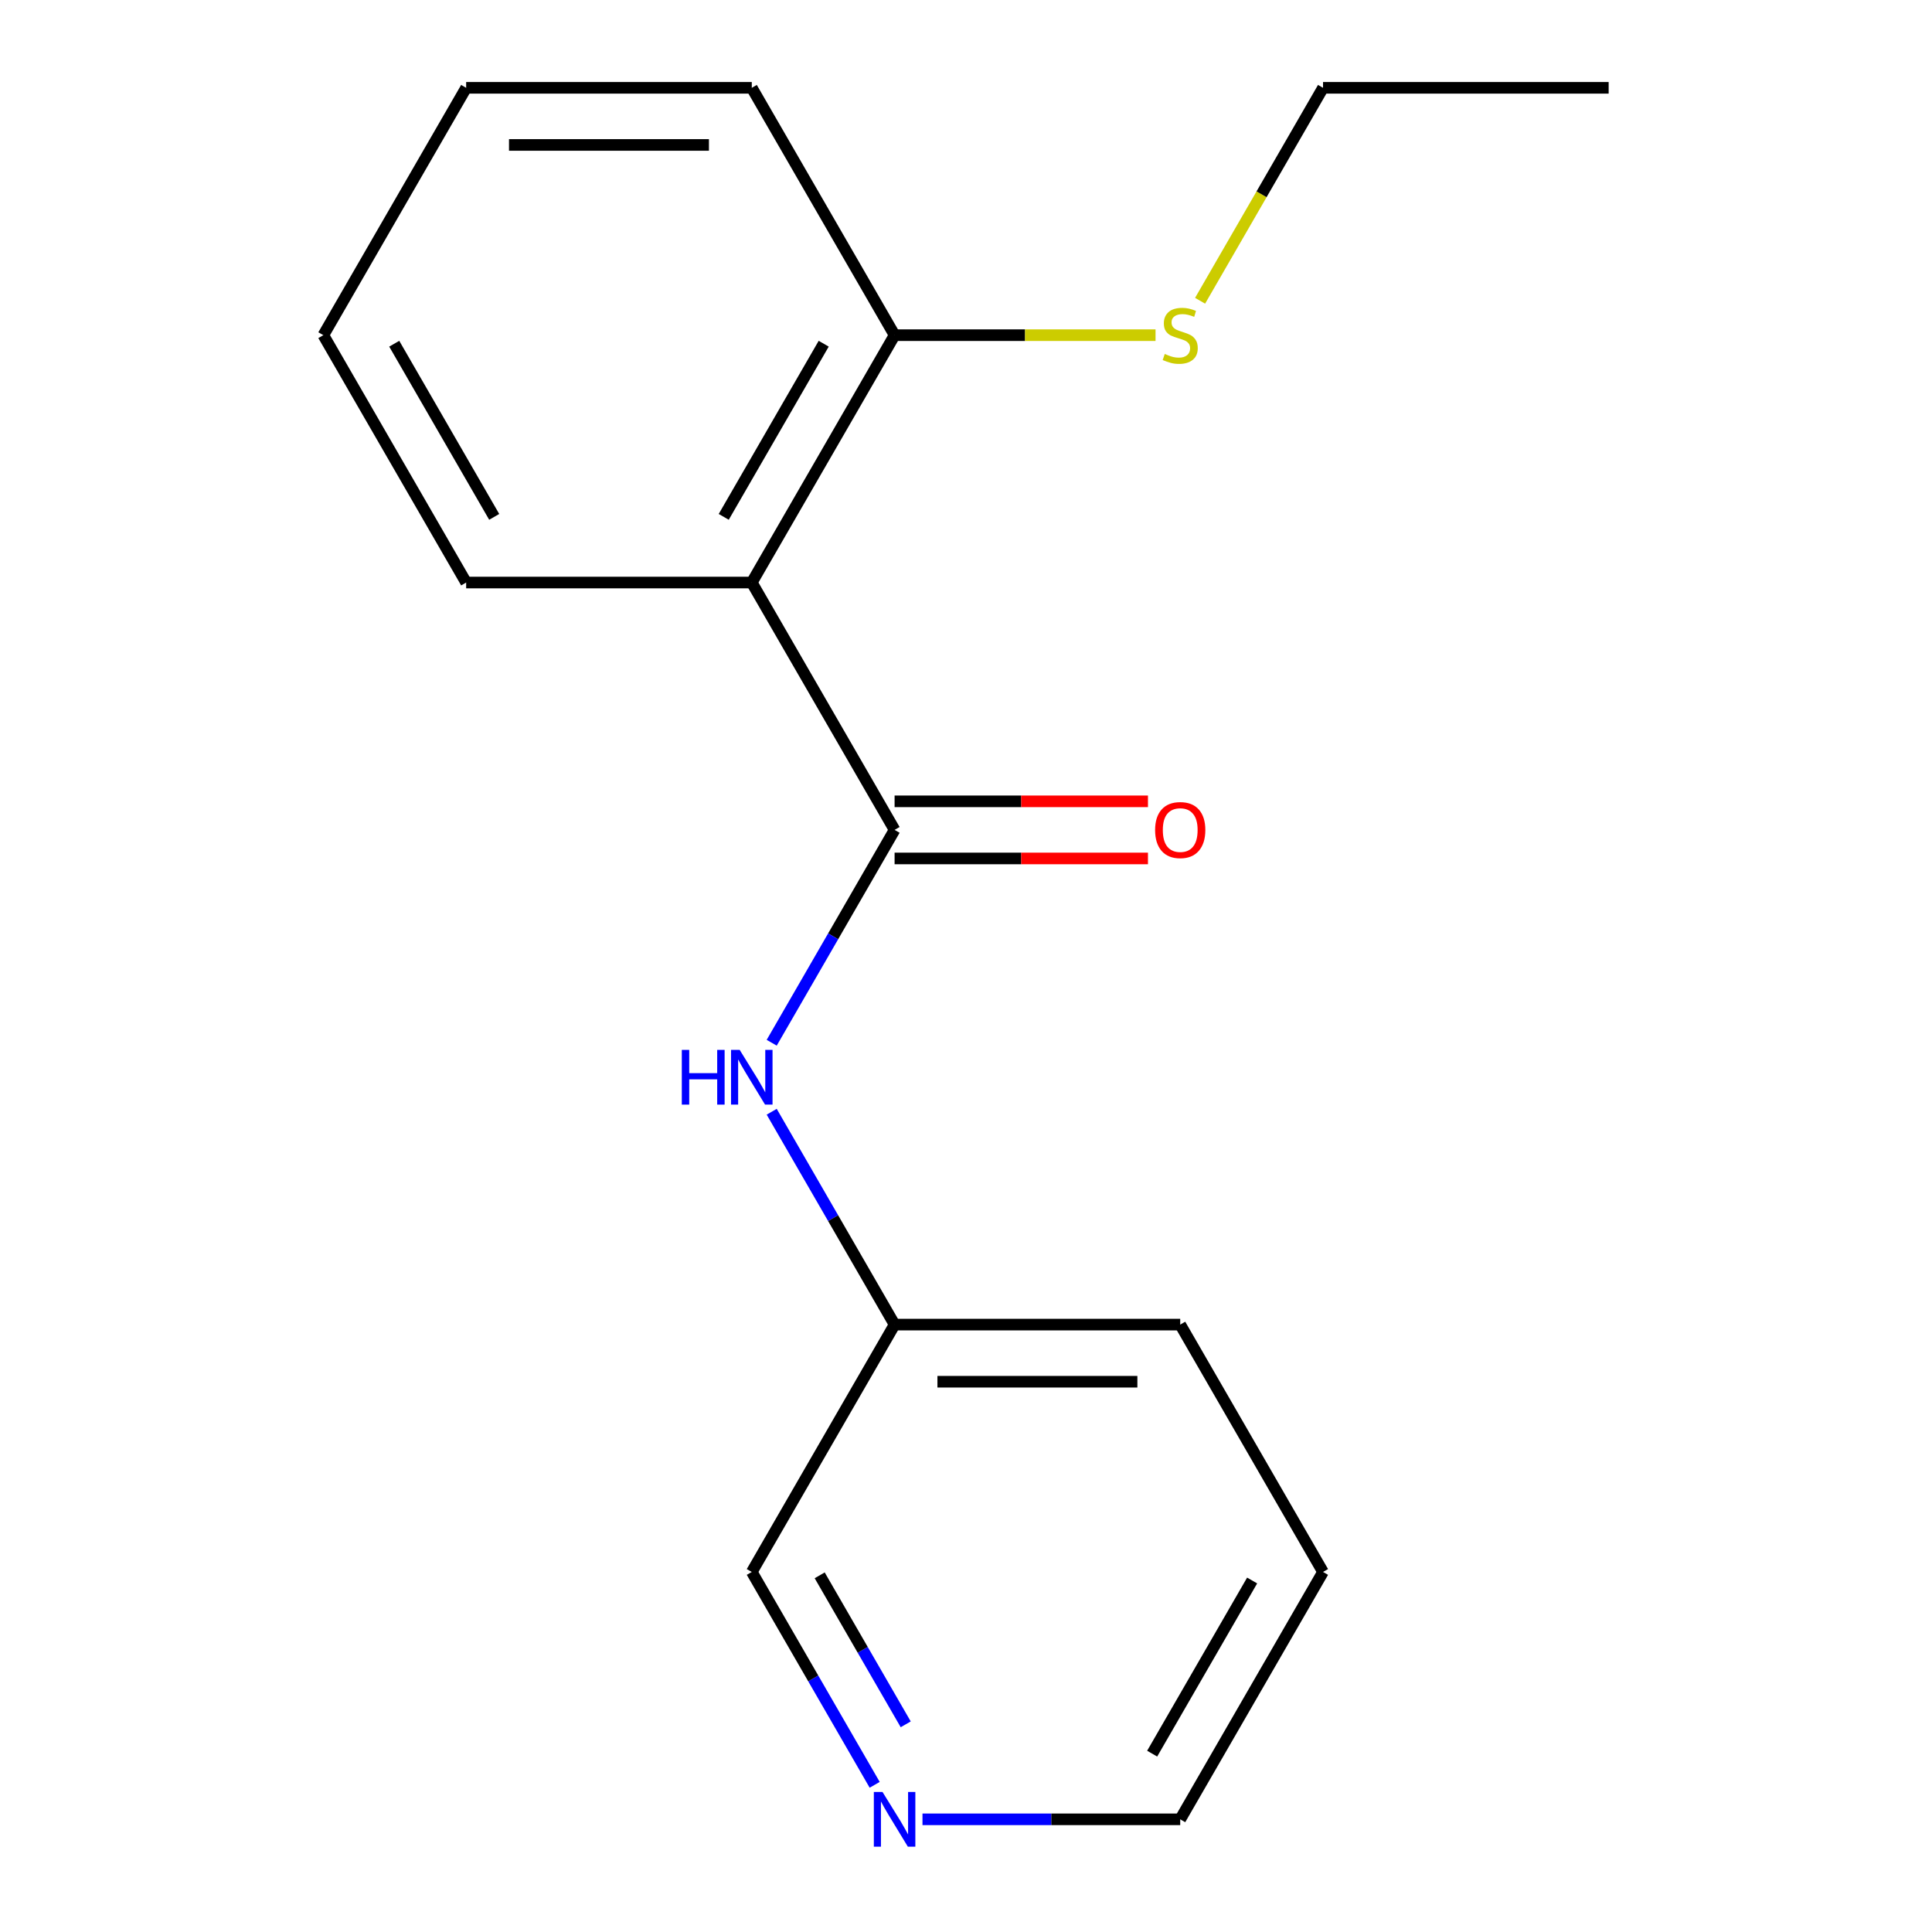 <?xml version='1.0' encoding='iso-8859-1'?>
<svg version='1.1' baseProfile='full'
              xmlns='http://www.w3.org/2000/svg'
                      xmlns:rdkit='http://www.rdkit.org/xml'
                      xmlns:xlink='http://www.w3.org/1999/xlink'
                  xml:space='preserve'
width='1000px' height='1000px' viewBox='0 0 1000 1000'>
<!-- END OF HEADER -->
<rect style='opacity:1.0;fill:#FFFFFF;stroke:none' width='1000' height='1000' x='0' y='0'> </rect>
<path class='bond-0' d='M 463.04,429.549 L 389.121,301.518' style='fill:none;fill-rule:evenodd;stroke:#000000;stroke-width:6px;stroke-linecap:butt;stroke-linejoin:miter;stroke-opacity:1' />
<path class='bond-1' d='M 463.04,429.549 L 431.236,484.637' style='fill:none;fill-rule:evenodd;stroke:#000000;stroke-width:6px;stroke-linecap:butt;stroke-linejoin:miter;stroke-opacity:1' />
<path class='bond-1' d='M 431.236,484.637 L 399.431,539.725' style='fill:none;fill-rule:evenodd;stroke:#0000FF;stroke-width:6px;stroke-linecap:butt;stroke-linejoin:miter;stroke-opacity:1' />
<path class='bond-3' d='M 463.04,444.333 L 528.612,444.333' style='fill:none;fill-rule:evenodd;stroke:#000000;stroke-width:6px;stroke-linecap:butt;stroke-linejoin:miter;stroke-opacity:1' />
<path class='bond-3' d='M 528.612,444.333 L 594.183,444.333' style='fill:none;fill-rule:evenodd;stroke:#FF0000;stroke-width:6px;stroke-linecap:butt;stroke-linejoin:miter;stroke-opacity:1' />
<path class='bond-3' d='M 463.04,414.765 L 528.612,414.765' style='fill:none;fill-rule:evenodd;stroke:#000000;stroke-width:6px;stroke-linecap:butt;stroke-linejoin:miter;stroke-opacity:1' />
<path class='bond-3' d='M 528.612,414.765 L 594.183,414.765' style='fill:none;fill-rule:evenodd;stroke:#FF0000;stroke-width:6px;stroke-linecap:butt;stroke-linejoin:miter;stroke-opacity:1' />
<path class='bond-2' d='M 389.121,301.518 L 463.04,173.486' style='fill:none;fill-rule:evenodd;stroke:#000000;stroke-width:6px;stroke-linecap:butt;stroke-linejoin:miter;stroke-opacity:1' />
<path class='bond-2' d='M 374.603,267.529 L 426.346,177.907' style='fill:none;fill-rule:evenodd;stroke:#000000;stroke-width:6px;stroke-linecap:butt;stroke-linejoin:miter;stroke-opacity:1' />
<path class='bond-7' d='M 389.121,301.518 L 241.283,301.518' style='fill:none;fill-rule:evenodd;stroke:#000000;stroke-width:6px;stroke-linecap:butt;stroke-linejoin:miter;stroke-opacity:1' />
<path class='bond-5' d='M 399.431,575.437 L 431.236,630.524' style='fill:none;fill-rule:evenodd;stroke:#0000FF;stroke-width:6px;stroke-linecap:butt;stroke-linejoin:miter;stroke-opacity:1' />
<path class='bond-5' d='M 431.236,630.524 L 463.04,685.612' style='fill:none;fill-rule:evenodd;stroke:#000000;stroke-width:6px;stroke-linecap:butt;stroke-linejoin:miter;stroke-opacity:1' />
<path class='bond-6' d='M 463.04,173.486 L 530.572,173.486' style='fill:none;fill-rule:evenodd;stroke:#000000;stroke-width:6px;stroke-linecap:butt;stroke-linejoin:miter;stroke-opacity:1' />
<path class='bond-6' d='M 530.572,173.486 L 598.103,173.486' style='fill:none;fill-rule:evenodd;stroke:#CCCC00;stroke-width:6px;stroke-linecap:butt;stroke-linejoin:miter;stroke-opacity:1' />
<path class='bond-10' d='M 463.04,173.486 L 389.121,45.455' style='fill:none;fill-rule:evenodd;stroke:#000000;stroke-width:6px;stroke-linecap:butt;stroke-linejoin:miter;stroke-opacity:1' />
<path class='bond-4' d='M 452.731,923.819 L 420.926,868.732' style='fill:none;fill-rule:evenodd;stroke:#0000FF;stroke-width:6px;stroke-linecap:butt;stroke-linejoin:miter;stroke-opacity:1' />
<path class='bond-4' d='M 420.926,868.732 L 389.121,813.644' style='fill:none;fill-rule:evenodd;stroke:#000000;stroke-width:6px;stroke-linecap:butt;stroke-linejoin:miter;stroke-opacity:1' />
<path class='bond-4' d='M 468.796,892.509 L 446.533,853.948' style='fill:none;fill-rule:evenodd;stroke:#0000FF;stroke-width:6px;stroke-linecap:butt;stroke-linejoin:miter;stroke-opacity:1' />
<path class='bond-4' d='M 446.533,853.948 L 424.269,815.386' style='fill:none;fill-rule:evenodd;stroke:#000000;stroke-width:6px;stroke-linecap:butt;stroke-linejoin:miter;stroke-opacity:1' />
<path class='bond-18' d='M 477.476,941.675 L 544.177,941.675' style='fill:none;fill-rule:evenodd;stroke:#0000FF;stroke-width:6px;stroke-linecap:butt;stroke-linejoin:miter;stroke-opacity:1' />
<path class='bond-18' d='M 544.177,941.675 L 610.879,941.675' style='fill:none;fill-rule:evenodd;stroke:#000000;stroke-width:6px;stroke-linecap:butt;stroke-linejoin:miter;stroke-opacity:1' />
<path class='bond-8' d='M 463.04,685.612 L 389.121,813.644' style='fill:none;fill-rule:evenodd;stroke:#000000;stroke-width:6px;stroke-linecap:butt;stroke-linejoin:miter;stroke-opacity:1' />
<path class='bond-12' d='M 463.04,685.612 L 610.879,685.612' style='fill:none;fill-rule:evenodd;stroke:#000000;stroke-width:6px;stroke-linecap:butt;stroke-linejoin:miter;stroke-opacity:1' />
<path class='bond-12' d='M 485.216,715.18 L 588.703,715.18' style='fill:none;fill-rule:evenodd;stroke:#000000;stroke-width:6px;stroke-linecap:butt;stroke-linejoin:miter;stroke-opacity:1' />
<path class='bond-11' d='M 621.165,155.67 L 652.981,100.562' style='fill:none;fill-rule:evenodd;stroke:#CCCC00;stroke-width:6px;stroke-linecap:butt;stroke-linejoin:miter;stroke-opacity:1' />
<path class='bond-11' d='M 652.981,100.562 L 684.798,45.455' style='fill:none;fill-rule:evenodd;stroke:#000000;stroke-width:6px;stroke-linecap:butt;stroke-linejoin:miter;stroke-opacity:1' />
<path class='bond-13' d='M 241.283,301.518 L 167.364,173.486' style='fill:none;fill-rule:evenodd;stroke:#000000;stroke-width:6px;stroke-linecap:butt;stroke-linejoin:miter;stroke-opacity:1' />
<path class='bond-13' d='M 255.802,267.529 L 204.058,177.907' style='fill:none;fill-rule:evenodd;stroke:#000000;stroke-width:6px;stroke-linecap:butt;stroke-linejoin:miter;stroke-opacity:1' />
<path class='bond-9' d='M 610.879,941.675 L 684.798,813.644' style='fill:none;fill-rule:evenodd;stroke:#000000;stroke-width:6px;stroke-linecap:butt;stroke-linejoin:miter;stroke-opacity:1' />
<path class='bond-9' d='M 596.36,907.687 L 648.103,818.065' style='fill:none;fill-rule:evenodd;stroke:#000000;stroke-width:6px;stroke-linecap:butt;stroke-linejoin:miter;stroke-opacity:1' />
<path class='bond-17' d='M 389.121,45.455 L 241.283,45.455' style='fill:none;fill-rule:evenodd;stroke:#000000;stroke-width:6px;stroke-linecap:butt;stroke-linejoin:miter;stroke-opacity:1' />
<path class='bond-17' d='M 366.946,75.022 L 263.459,75.022' style='fill:none;fill-rule:evenodd;stroke:#000000;stroke-width:6px;stroke-linecap:butt;stroke-linejoin:miter;stroke-opacity:1' />
<path class='bond-14' d='M 684.798,45.455 L 832.636,45.455' style='fill:none;fill-rule:evenodd;stroke:#000000;stroke-width:6px;stroke-linecap:butt;stroke-linejoin:miter;stroke-opacity:1' />
<path class='bond-15' d='M 610.879,685.612 L 684.798,813.644' style='fill:none;fill-rule:evenodd;stroke:#000000;stroke-width:6px;stroke-linecap:butt;stroke-linejoin:miter;stroke-opacity:1' />
<path class='bond-16' d='M 167.364,173.486 L 241.283,45.455' style='fill:none;fill-rule:evenodd;stroke:#000000;stroke-width:6px;stroke-linecap:butt;stroke-linejoin:miter;stroke-opacity:1' />
<path  class='atom-2' d='M 352.901 543.421
L 356.741 543.421
L 356.741 555.461
L 371.221 555.461
L 371.221 543.421
L 375.061 543.421
L 375.061 571.741
L 371.221 571.741
L 371.221 558.661
L 356.741 558.661
L 356.741 571.741
L 352.901 571.741
L 352.901 543.421
' fill='#0000FF'/>
<path  class='atom-2' d='M 382.861 543.421
L 392.141 558.421
Q 393.061 559.901, 394.541 562.581
Q 396.021 565.261, 396.101 565.421
L 396.101 543.421
L 399.861 543.421
L 399.861 571.741
L 395.981 571.741
L 386.021 555.341
Q 384.861 553.421, 383.621 551.221
Q 382.421 549.021, 382.061 548.341
L 382.061 571.741
L 378.381 571.741
L 378.381 543.421
L 382.861 543.421
' fill='#0000FF'/>
<path  class='atom-4' d='M 597.879 429.629
Q 597.879 422.829, 601.239 419.029
Q 604.599 415.229, 610.879 415.229
Q 617.159 415.229, 620.519 419.029
Q 623.879 422.829, 623.879 429.629
Q 623.879 436.509, 620.479 440.429
Q 617.079 444.309, 610.879 444.309
Q 604.639 444.309, 601.239 440.429
Q 597.879 436.549, 597.879 429.629
M 610.879 441.109
Q 615.199 441.109, 617.519 438.229
Q 619.879 435.309, 619.879 429.629
Q 619.879 424.069, 617.519 421.269
Q 615.199 418.429, 610.879 418.429
Q 606.559 418.429, 604.199 421.229
Q 601.879 424.029, 601.879 429.629
Q 601.879 435.349, 604.199 438.229
Q 606.559 441.109, 610.879 441.109
' fill='#FF0000'/>
<path  class='atom-5' d='M 456.78 927.515
L 466.06 942.515
Q 466.98 943.995, 468.46 946.675
Q 469.94 949.355, 470.02 949.515
L 470.02 927.515
L 473.78 927.515
L 473.78 955.835
L 469.9 955.835
L 459.94 939.435
Q 458.78 937.515, 457.54 935.315
Q 456.34 933.115, 455.98 932.435
L 455.98 955.835
L 452.3 955.835
L 452.3 927.515
L 456.78 927.515
' fill='#0000FF'/>
<path  class='atom-7' d='M 602.879 183.206
Q 603.199 183.326, 604.519 183.886
Q 605.839 184.446, 607.279 184.806
Q 608.759 185.126, 610.199 185.126
Q 612.879 185.126, 614.439 183.846
Q 615.999 182.526, 615.999 180.246
Q 615.999 178.686, 615.199 177.726
Q 614.439 176.766, 613.239 176.246
Q 612.039 175.726, 610.039 175.126
Q 607.519 174.366, 605.999 173.646
Q 604.519 172.926, 603.439 171.406
Q 602.399 169.886, 602.399 167.326
Q 602.399 163.766, 604.799 161.566
Q 607.239 159.366, 612.039 159.366
Q 615.319 159.366, 619.039 160.926
L 618.119 164.006
Q 614.719 162.606, 612.159 162.606
Q 609.399 162.606, 607.879 163.766
Q 606.359 164.886, 606.399 166.846
Q 606.399 168.366, 607.159 169.286
Q 607.959 170.206, 609.079 170.726
Q 610.239 171.246, 612.159 171.846
Q 614.719 172.646, 616.239 173.446
Q 617.759 174.246, 618.839 175.886
Q 619.959 177.486, 619.959 180.246
Q 619.959 184.166, 617.319 186.286
Q 614.719 188.366, 610.359 188.366
Q 607.839 188.366, 605.919 187.806
Q 604.039 187.286, 601.799 186.366
L 602.879 183.206
' fill='#CCCC00'/>
</svg>
